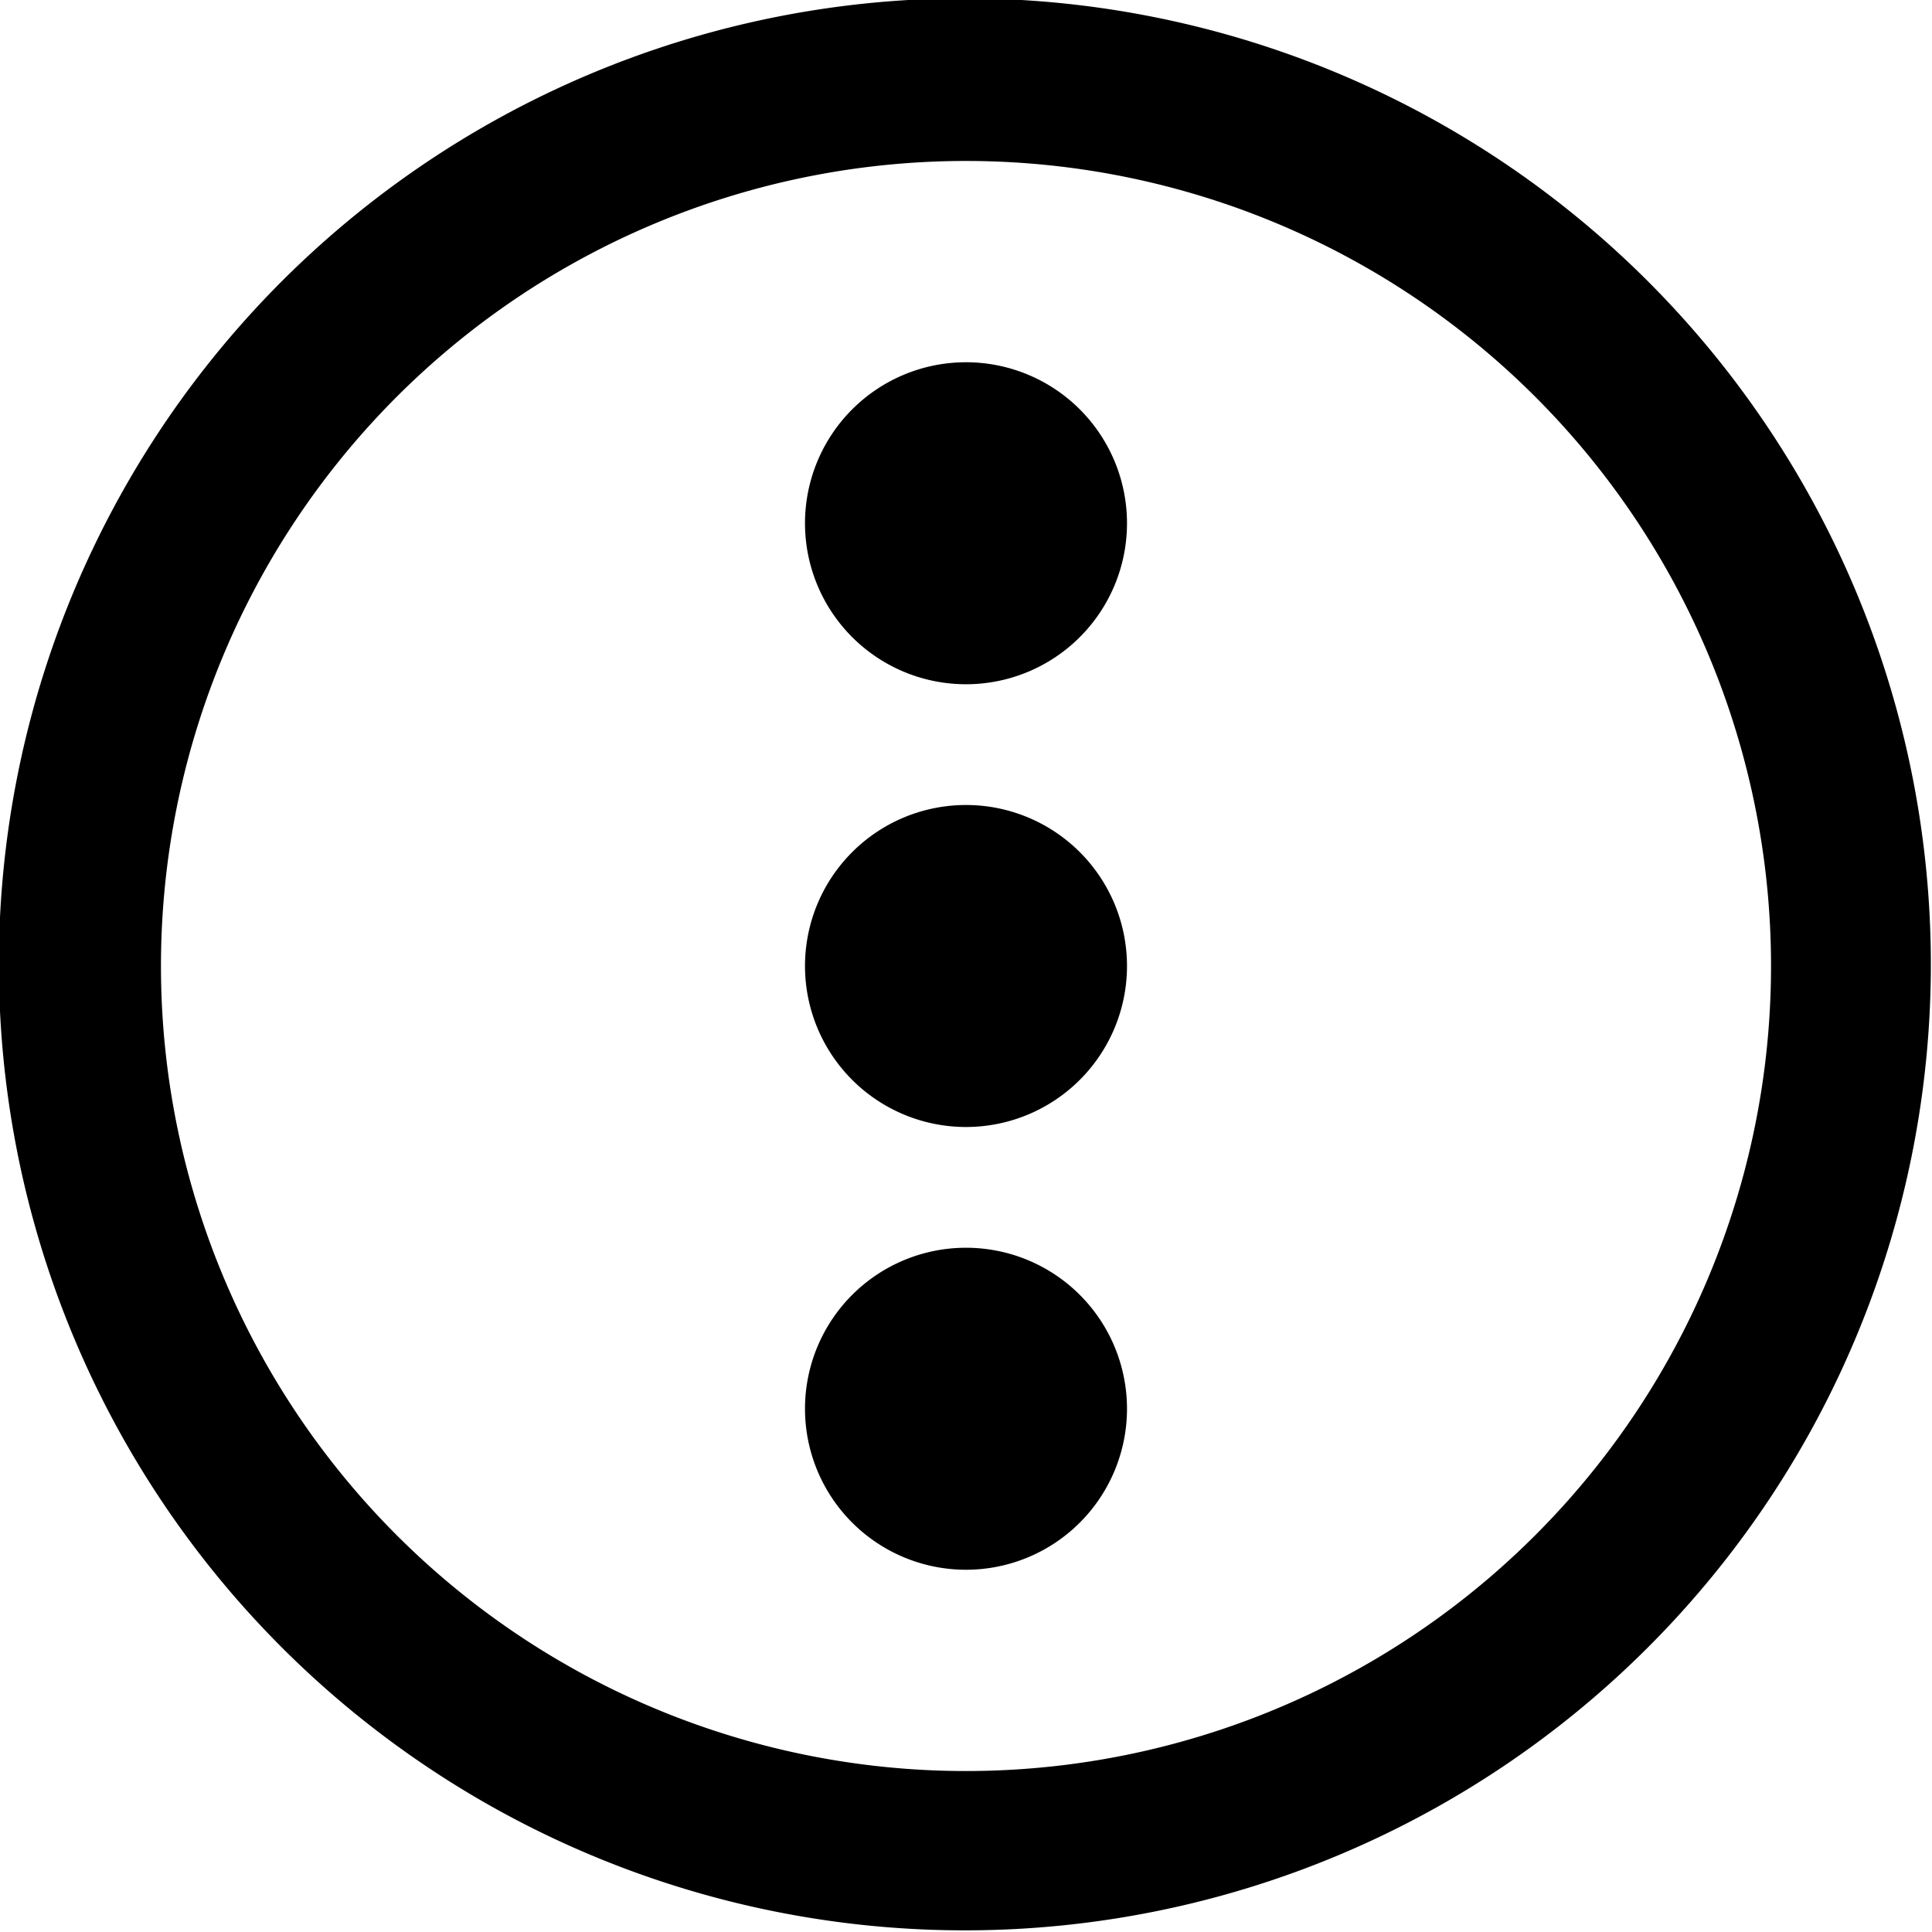 <svg xmlns="http://www.w3.org/2000/svg" fill="none" viewBox="0 0 24 24"><path fill="#000000" fill-rule="evenodd" d="M2.022 18.667A12 12 0 1 1 21.977 5.333 12 12 0 0 1 2.022 18.667Zm18.293 -1.111A10 10 0 1 0 3.685 6.444a10 10 0 0 0 16.63 11.112ZM12 10a2 2 0 1 1 0 4 2 2 0 0 1 0 -4Zm2 -3.5a2 2 0 1 0 -4 0 2 2 0 0 0 4 0Zm-2 9a2 2 0 1 1 0 4 2 2 0 0 1 0 -4Z" clip-rule="evenodd" stroke-width="1"></path></svg>
